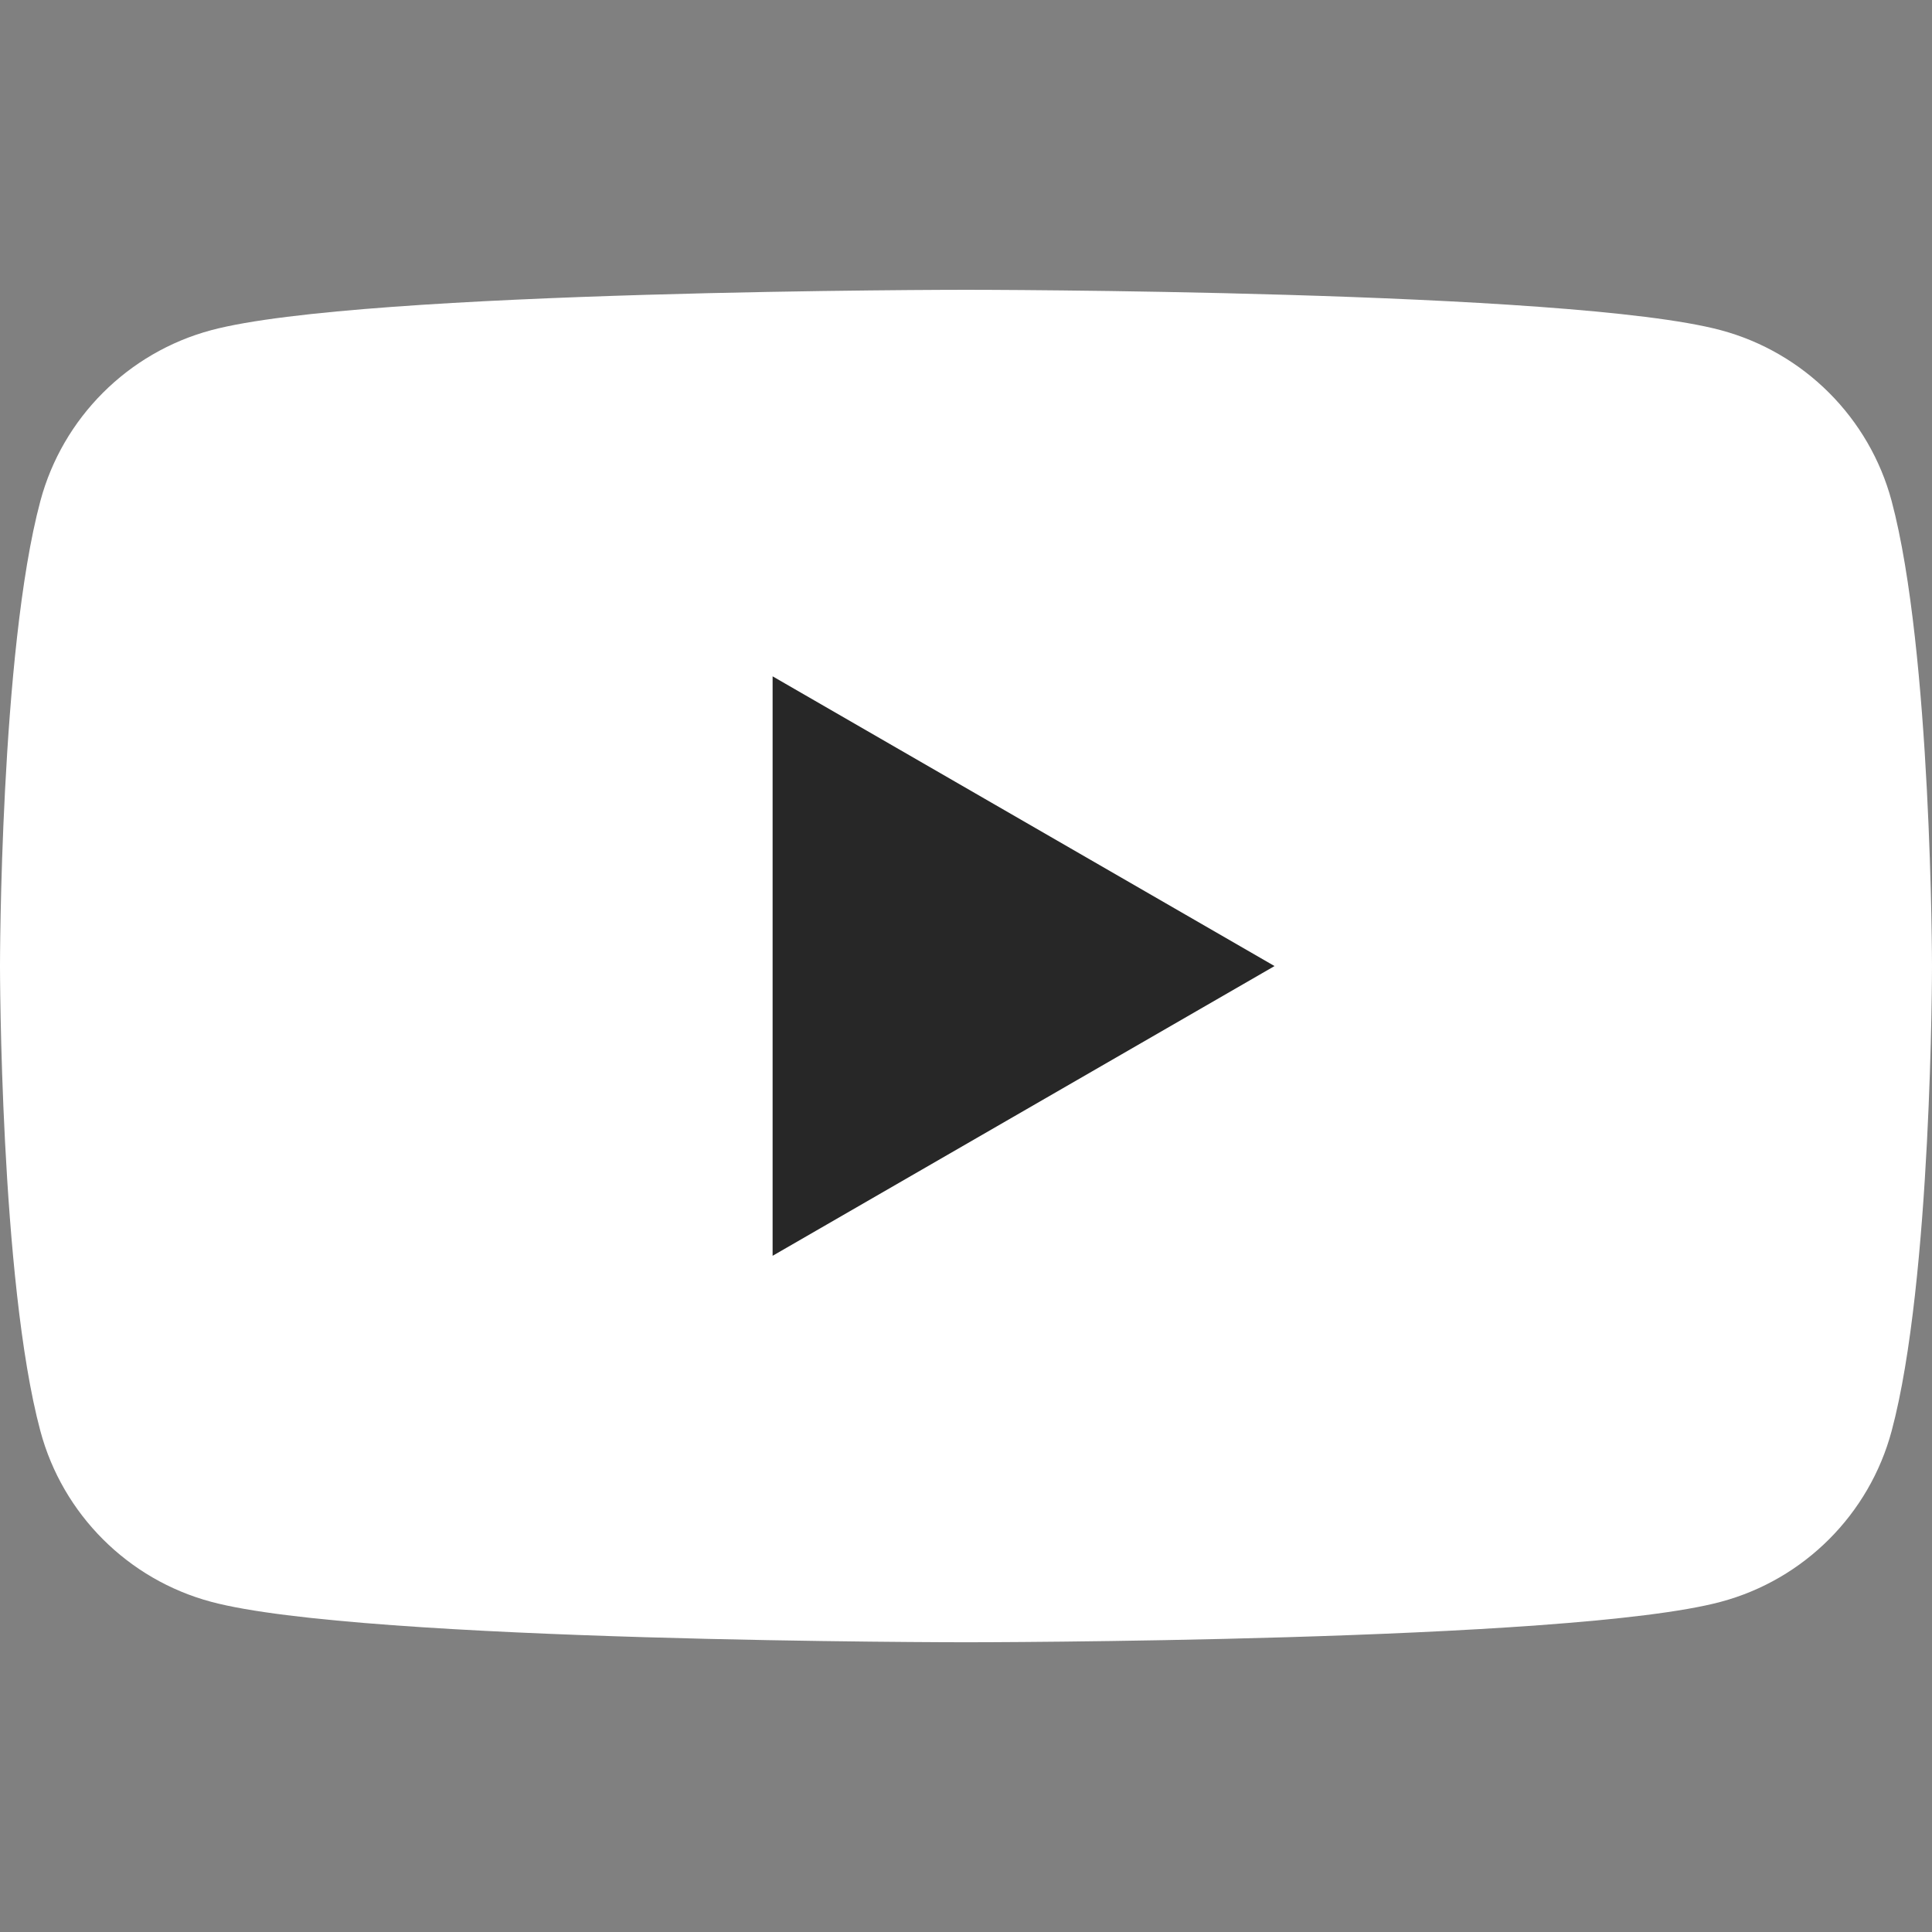 <svg xmlns="http://www.w3.org/2000/svg" width="30" height="30" viewBox="0 0 30 30" fill="none">
  <rect x="0" y="0" width="30" height="30" fill="#808080" stroke="none"/>
  <g clip-path="url(#clip0_74_2682)">
    <path d="M29.373 7.779C29.027 6.488 28.012 5.473 26.72 5.127C24.382 4.5 15 4.5 15 4.5C15 4.5 5.618 4.5 3.28 5.127C1.988 5.473 0.973 6.488 0.627 7.779C-3.03298e-05 10.118 -3.05176e-05 15 -3.05176e-05 15C-3.05176e-05 15 -3.03298e-05 19.883 0.627 22.221C0.973 23.513 1.988 24.528 3.28 24.873C5.618 25.501 15 25.501 15 25.501C15 25.501 24.382 25.501 26.72 24.873C28.012 24.528 29.027 23.513 29.373 22.221C30 19.883 30 15 30 15C30 15 29.997 10.118 29.373 7.779Z" fill="white"/>
    <path d="M11.997 19.5L19.791 15.001L11.997 10.502V19.5Z" fill="#272727"/>
  </g>
  <defs>
    <clipPath id="clip0_74_2682">
      <rect width="30" height="30" fill="white"/>
    </clipPath>
  </defs>
</svg>